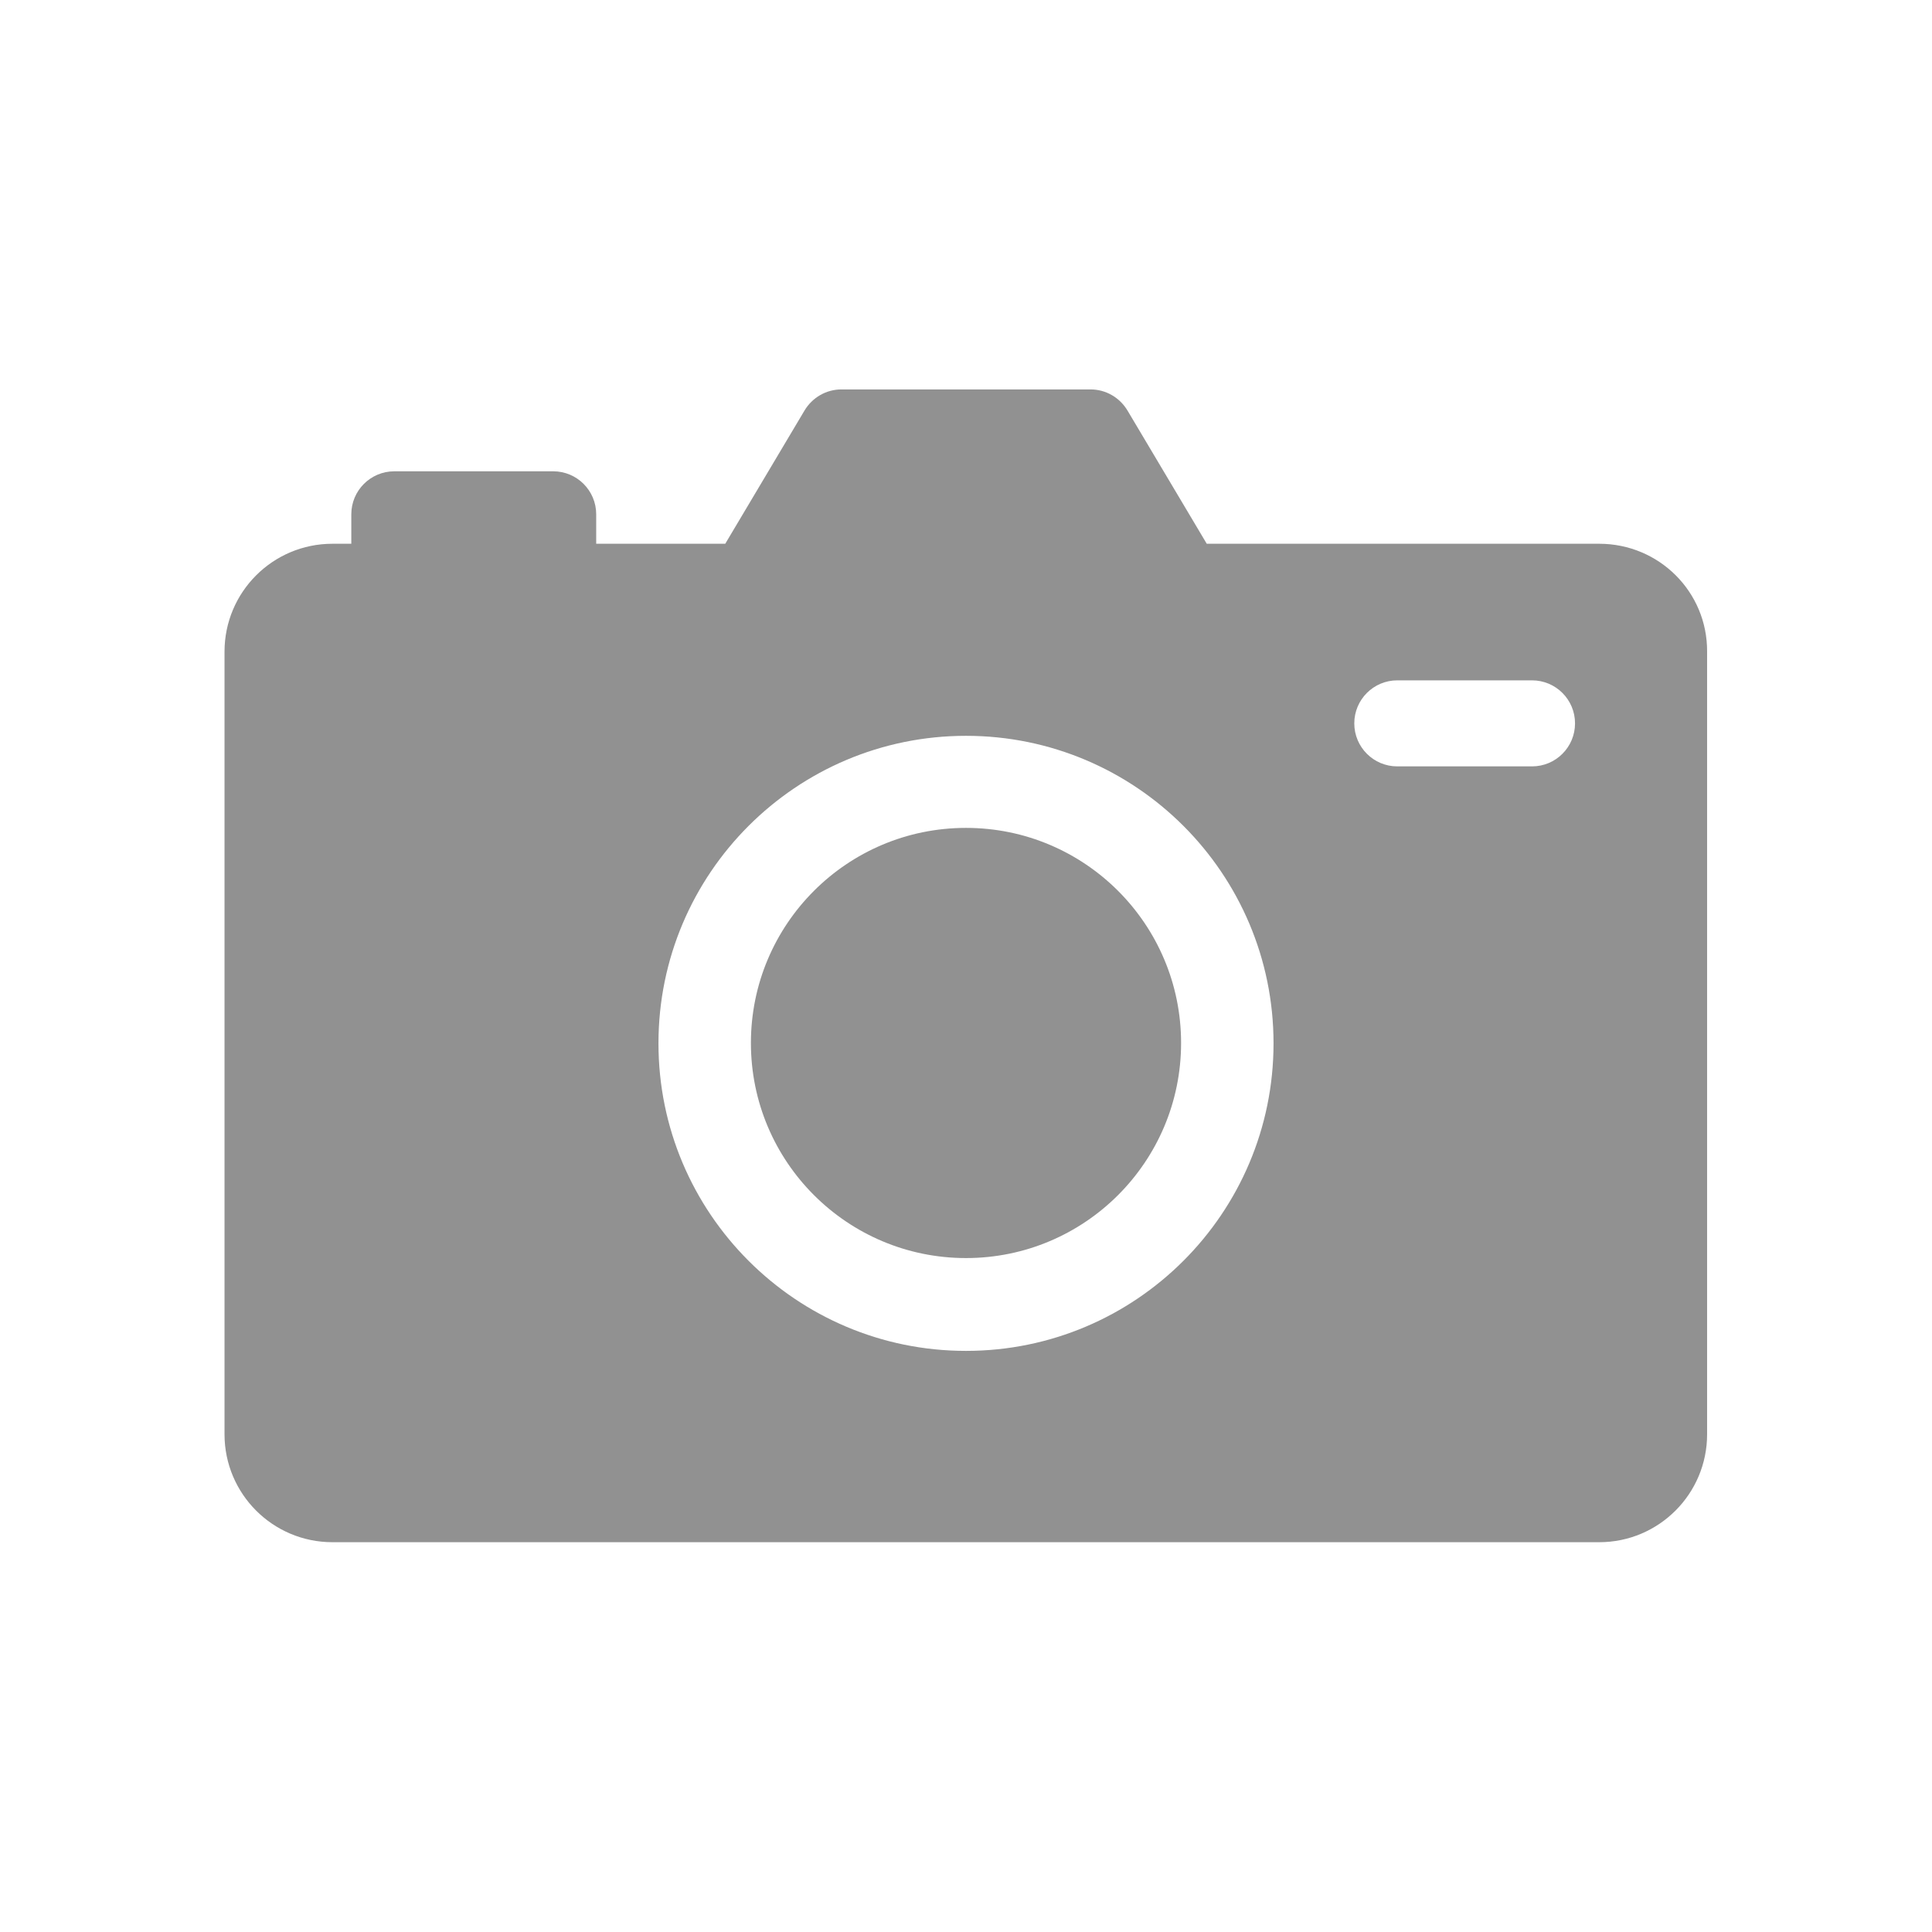 <?xml version="1.0" encoding="utf-8"?>
<!-- Generator: Adobe Illustrator 23.0.1, SVG Export Plug-In . SVG Version: 6.00 Build 0)  -->
<svg version="1.1" id="Layer_1" xmlns:svgjs="http://svgjs.com/svgjs"
	 xmlns="http://www.w3.org/2000/svg" xmlns:xlink="http://www.w3.org/1999/xlink" x="0px" y="0px" viewBox="0 0 512 512"
	 style="enable-background:new 0 0 512 512;" xml:space="preserve">
<style type="text/css">
	.st0{fill:#919191;}
</style>
<g>
	<g id="_x31_1-DSLR_Camera">
		<path class="st0" d="M423.8,144.1h-104l-21-35.3c-2.1-3.5-5.8-5.6-9.8-5.6H223c-4,0-7.7,2.1-9.8,5.6l-21,35.3H158v-7.8
			c0-6.3-5.1-11.4-11.4-11.4h-42.1c-6.3,0-11.4,5.1-11.4,11.4v7.8h-5c-15.8,0-28.6,12.8-28.6,28.6v207.4c0,15.8,12.8,28.6,28.6,28.6
			h335.7c15.8,0,28.6-12.8,28.6-28.6V172.7C452.5,156.9,439.7,144.1,423.8,144.1z M256,358c-45,0-81.5-36.5-81.5-81.5
			c0-45,36.5-81.5,81.5-81.5s81.5,36.5,81.5,81.5C337.5,321.5,301,358,256,358z M406,203.1h-35.7c-6.3,0-11.4-5.1-11.4-11.4
			c0-6.3,5.1-11.4,11.4-11.4H406c6.3,0,11.4,5.1,11.4,11.4C417.4,198,412.3,203.1,406,203.1z"/>
		<circle class="st0" cx="256" cy="276.4" r="57"/>
	</g>
</g>
</svg>
